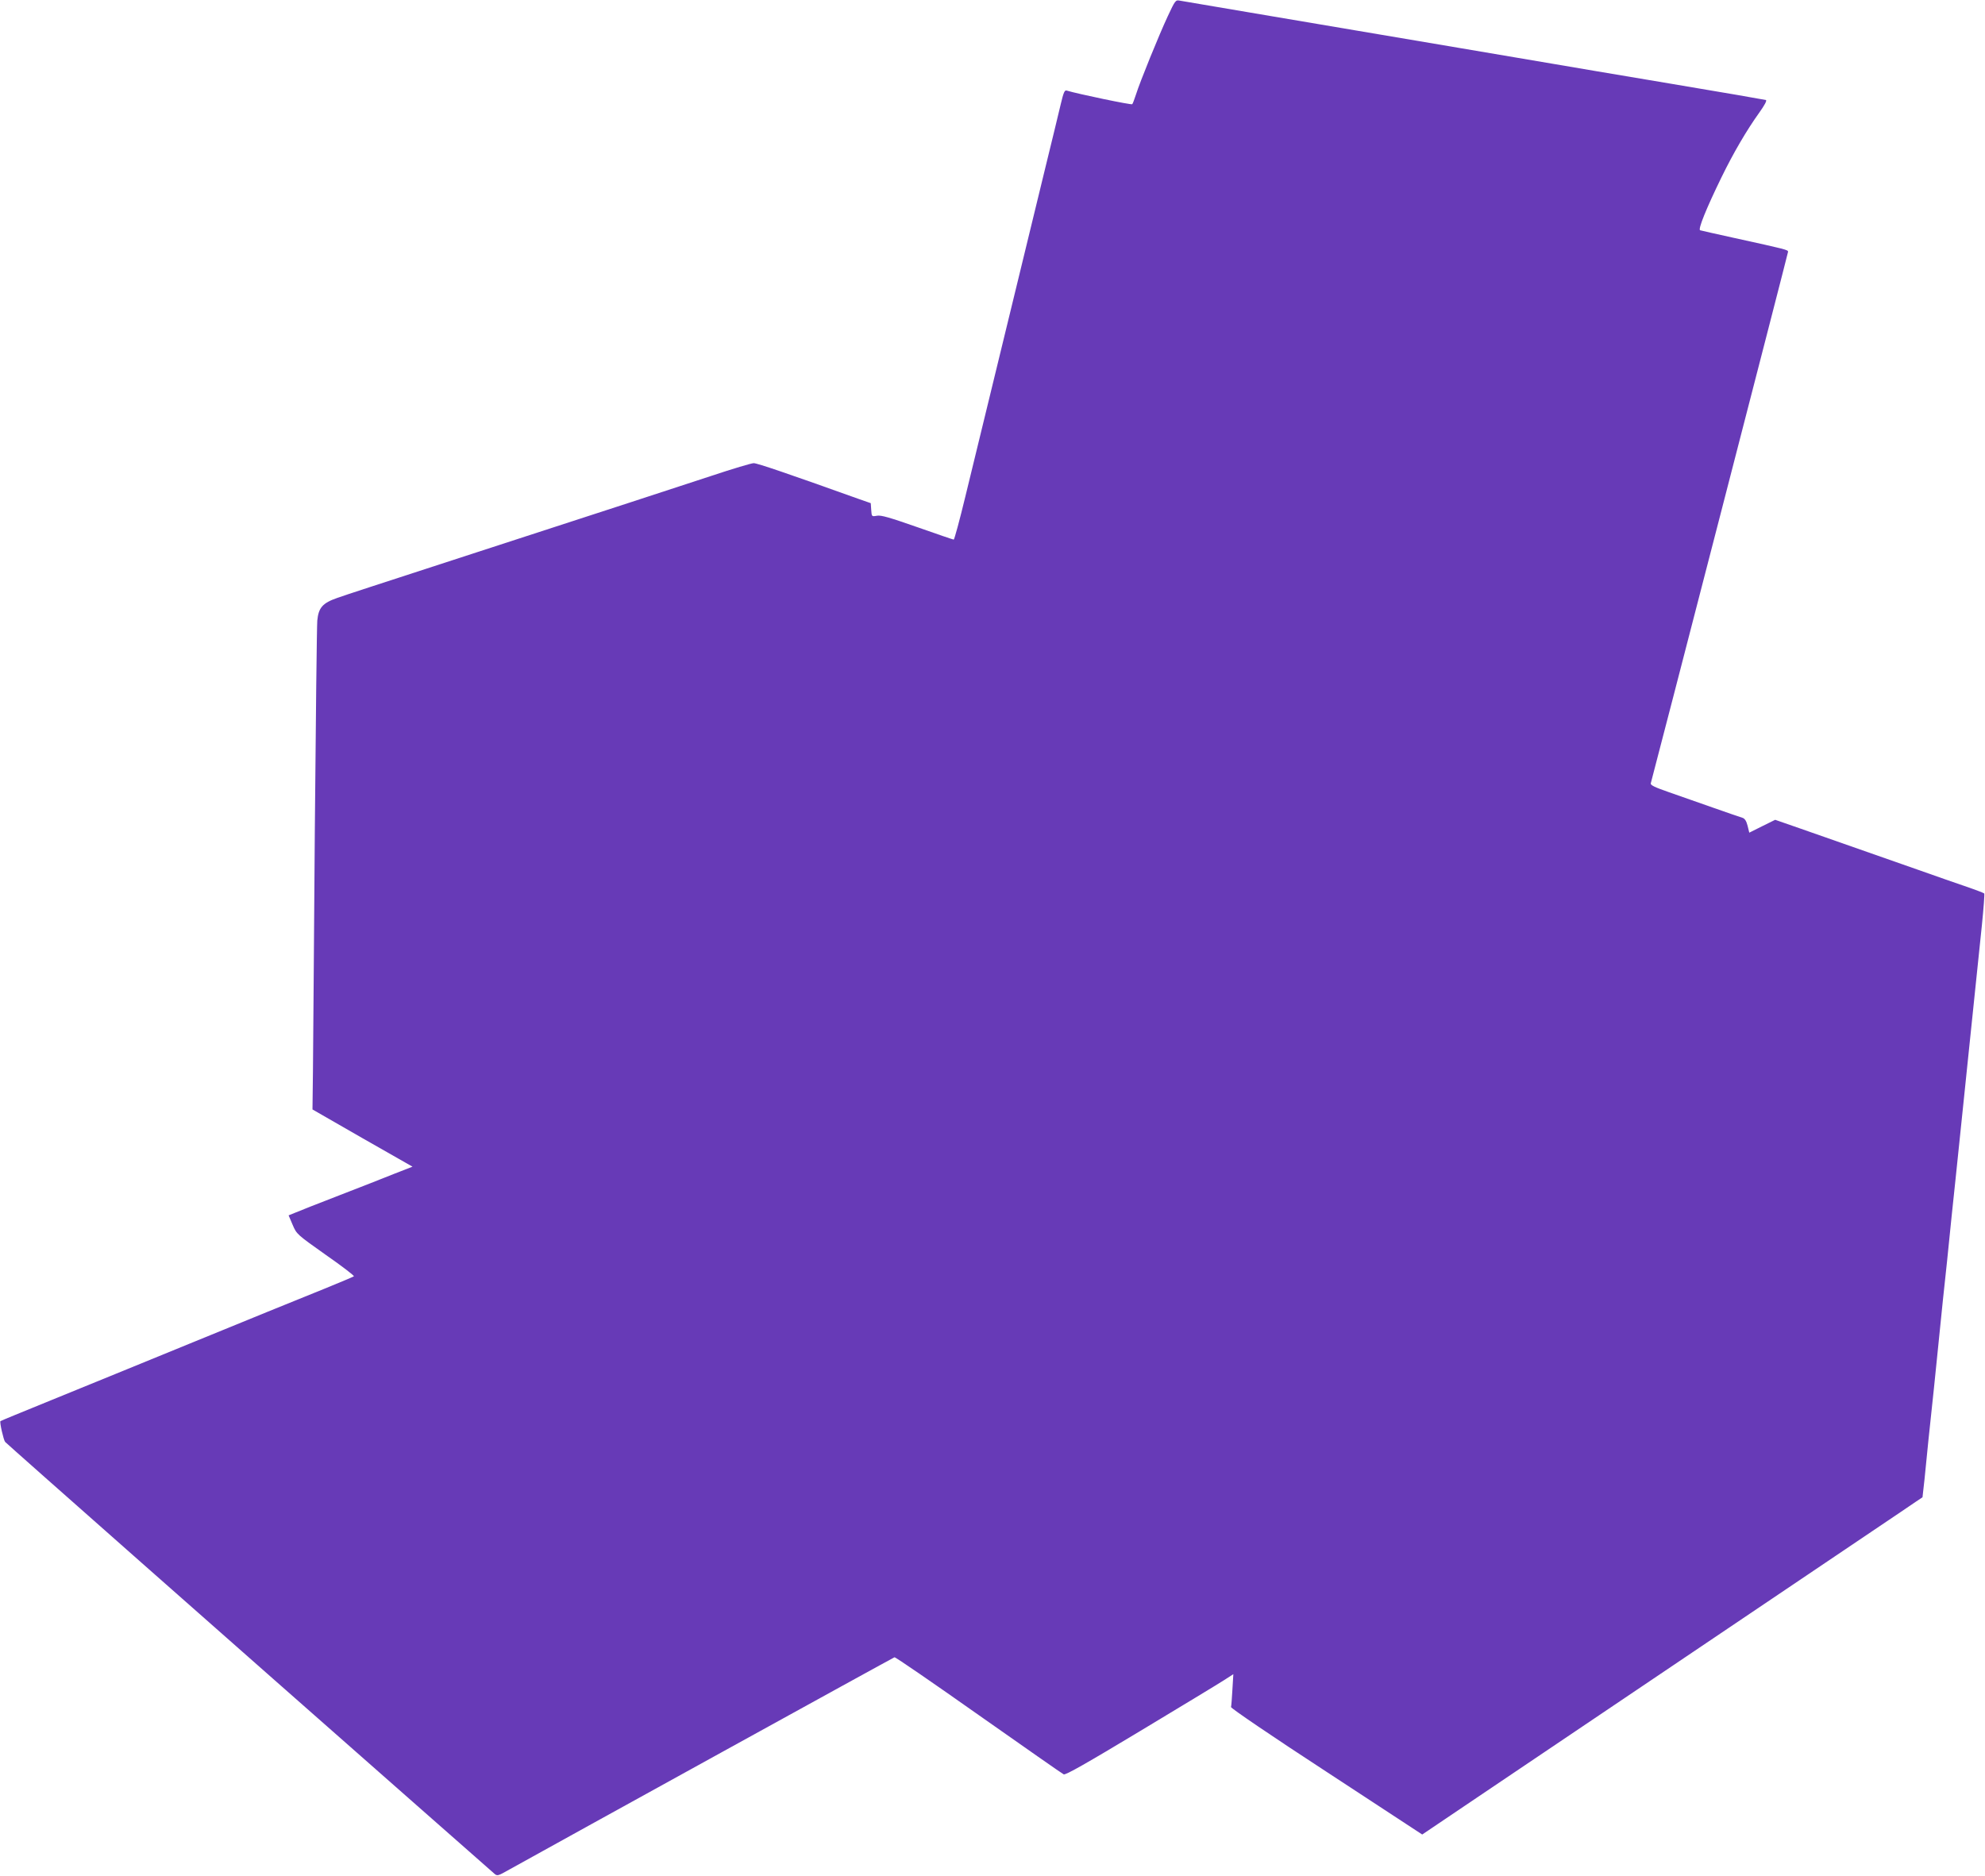 <?xml version="1.0" standalone="no"?>
<!DOCTYPE svg PUBLIC "-//W3C//DTD SVG 20010904//EN"
 "http://www.w3.org/TR/2001/REC-SVG-20010904/DTD/svg10.dtd">
<svg version="1.0" xmlns="http://www.w3.org/2000/svg"
 width="1280pt" height="1210pt" viewBox="0 0 1280 1210"
 preserveAspectRatio="xMidYMid meet">
<g transform="translate(0,1210) scale(0.1,-0.1)"
fill="#673ab7" stroke="none">
<path d="M7530 11995 c-56 -120 -179 -422 -205 -505 -10 -30 -20 -58 -24 -62
-5 -6 -350 66 -423 88 -13 4 -20 -12 -38 -88 -12 -51 -59 -246 -105 -433 -45
-187 -124 -511 -175 -720 -51 -209 -132 -542 -180 -740 -48 -198 -118 -485
-155 -637 -37 -153 -71 -278 -75 -278 -4 0 -109 36 -234 80 -180 63 -235 79
-261 74 -34 -6 -34 -6 -37 37 l-3 44 -80 28 c-450 161 -651 230 -675 230 -14
0 -135 -36 -270 -81 -237 -78 -663 -217 -1510 -492 -713 -232 -834 -271 -905
-296 -95 -33 -121 -63 -129 -146 -3 -35 -10 -648 -16 -1363 -5 -715 -11 -1410
-12 -1545 l-3 -245 322 -185 323 -184 -118 -46 c-64 -26 -225 -89 -357 -140
-132 -51 -259 -101 -282 -111 l-42 -17 26 -61 c26 -61 28 -62 214 -194 104
-72 185 -135 181 -138 -4 -3 -88 -39 -187 -79 -99 -40 -265 -107 -370 -150
-104 -43 -314 -128 -465 -190 -151 -62 -349 -143 -440 -180 -91 -37 -311 -127
-490 -200 -179 -73 -326 -133 -327 -135 -7 -5 20 -122 30 -134 11 -13 1466
-1298 2627 -2320 278 -244 514 -453 526 -463 21 -18 22 -18 100 26 345 192
2474 1366 2482 1368 6 2 250 -166 542 -372 293 -206 540 -379 549 -383 12 -6
147 71 496 281 264 159 507 306 539 327 l59 38 -6 -100 c-3 -55 -7 -106 -9
-112 -2 -7 268 -191 615 -417 l618 -405 332 224 c1016 685 2631 1773 2752
1855 77 52 141 96 142 96 0 1 6 53 13 116 10 107 37 370 61 590 5 52 18 181
29 285 11 105 24 233 29 285 6 52 17 161 26 243 8 81 22 213 30 295 9 81 20
188 25 237 14 138 38 369 55 530 8 80 22 210 30 290 19 183 43 414 55 530 5
50 19 179 30 289 11 109 18 201 15 204 -3 3 -54 23 -113 43 -59 20 -199 69
-312 109 -242 85 -531 186 -759 266 l-164 57 -83 -41 -84 -42 -11 45 c-8 31
-18 46 -33 51 -11 3 -95 32 -186 64 -91 32 -220 77 -288 101 -95 33 -121 46
-117 58 17 60 885 3418 885 3427 0 13 -8 15 -345 89 -115 25 -215 48 -222 50
-15 5 39 139 137 340 78 160 163 305 244 418 35 49 51 79 43 82 -6 2 -282 50
-612 105 -330 55 -676 114 -770 130 -93 16 -359 61 -590 100 -231 39 -537 91
-680 115 -143 24 -449 76 -680 115 -231 39 -432 73 -448 76 -26 5 -29 2 -77
-101z"/>
</g>
</svg>
